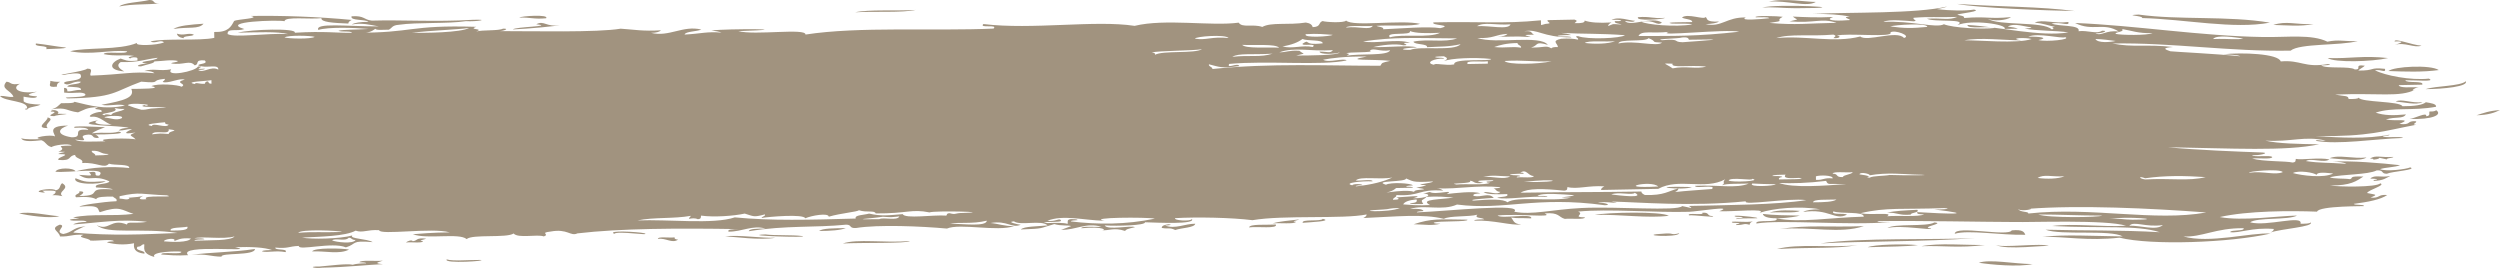 <?xml version="1.0" encoding="UTF-8"?><svg xmlns="http://www.w3.org/2000/svg" width="468.1" height="50.18" viewBox="0 0 468.1 50.18"><g style="isolation:isolate;"><g id="b"><g id="c"><g style="mix-blend-mode:multiply;"><path d="M383.67,46.08c-1.3-.67-8.75.42-10.07-.24,2.06,1.07,9.59,0,10.07.24ZM371.71,45.87c-5.1.62-7.48.09-11.95.23,3.16-.65,8.43-.18,11.95-.23ZM359.12,45.89c-2.01.28-5.38.28-9.43.4,1.3-.52,6.54-.65,9.43-.4ZM340.88,45.58c7.43-1.12,21.16-.63,28.92-1-9.87.72-21.11.56-28.92,1ZM68.55,49.31c-.02-.21-.77-.16-1.26-.2.26-.5,3.09-.15,4.4-.31-.8.31-1.91.48.01.66-2.49.09-6.87.58-11.31.66-1.48.21-2.9-.26-.63-.21,1.91-.16,5.18-.6,6.29-.34.56-.18,1.42-.26,2.51-.27ZM83.64,48.57c1.19.37,4.15.08,6.29.1,1.7.17-6.93.77-6.29-.1ZM333.27,42.86c5.6-.8,8.88-.27,15.72-.52-4.47,1.49-9.72.07-15.72.52ZM47.74,46.62c-.02,1.32-6.46.64-6.26,1.44-2.1-.03-2.8-.58-5.67-.33,3.74-.54,7.54-.45,11.93-1.11ZM157.81,45.59c2.74-.93,7.66-.06,12.57-.46-.52.49-8.93.27-12.57.46ZM327.6,42.09c-1.26-.34-.8.04-2.51.05-.12-.18.24-.21.62-.23-.02-.21-.77-.16-1.26-.2-1.07-.5,2.87.08,3.77-.3-.33.18-.65.37-.61.67ZM58.45,47.08c.31-.74,5.64-.61,6.91-.35-1.85.96-4.45.22-6.91.35ZM126.97,44.87c-1.18.77-2.21-.34-3.78-.15-.11-.48,2.23-.14,3.14-.28-.1.26.14.39.64.43ZM330.08,40.06c1.95.24,4.48.26,6.93.31-.97.32-6.68,1.1-6.93-.31ZM274.74,41.13c.37.47-5.5.19-6.28.56.02.22.77.16,1.26.2-1.69.42-2.85.14-5.03.1,3.35-1.11,4.68-.93,10.05-.86ZM359,39.28c.47.59-1.24.47-1.24.91-2.3.19-2.42-.43-4.41-.36,1.36-.36,3.53-.44,5.65-.55ZM233.87,42.58c.13-.69,3.12-.43,5.02-.54.4.86-3.45.32-5.02.54ZM79.17,45.13c.11.48-2.23.14-3.14.28.22-.26,1.1-.58,1.25-.24.98-.11.52-.7,2.51-.49-.35.21-1.74.37-.62.45ZM312.47,40.4c-3.8.52-9.16-.29-13.85-.17,2.32-.47,12.38-.69,13.85.17ZM243.92,41.72c-.31-.76,3.41-.19,3.76-.74,1.97.45-2.47.63-3.76.74ZM336.99,39.48c-.66.51-3.95.16-5.66.33,1.73-.61,4.15-.41,5.66-.33ZM153.36,43.25c.63-.52,2.88-.51,5.02-.54-1,.4-2.82.53-5.02.54ZM444.45,33.87c-.12-.19.24-.21.62-.23-.02-.21-.77-.16-1.26-.2.81-.81,2.06-.11,3.76-.51-.8.39-1.28.89-3.12.94ZM11.13,40.49c-1.89.48-5.92-.15-7.56-.52,1.85-.46,5.37.36,7.56.52ZM436.19,29.62c1.76-.71,4.34.15,6.92-.13-1.23.81-4.87.29-6.92.13ZM463.71,21.58c1.25-.39,2.31-.84,4.39-.97-1.02.47-2.08.92-4.39.97ZM448.57,19.01c1.05-.59,2.93.37,5.03.12-1.13.62-3.8-.05-5.03-.12ZM454.18,16.69c2.02-.65,6.39-.52,7.52-1.47.5.97-4.18,1.46-7.52,1.47ZM8.93,23.98c-2.61.04.19-1.4-.04-1.99,1.65.35-.86,1.16.04,1.99ZM447.2,13.3c1.03-.86,7.92-1.23,9.44-.18-3.03.41-6.27.3-9.44.18ZM10.14,21.75c-2.21-.02,1.56-.85-.65-.87.26-.61,1.98-.05,1.27.42,3.9.01-.04.12-.62.45ZM435.83,10.87c4.34.14,6.51-.52,11.32,0-3.01.7-10.08.88-11.32,0ZM10.66,16.22c-2.11.27-.99-.67-1.28-1.08.51.11,1.02.21,1.89.18-.49.2-.67.51-.61.89ZM433.19,4.52c-2.65.48-4.95.21-7.54.15,2.48-.81,4.07-.05,7.54-.15ZM311.75,3.34c-.3.31-5.66.65-5.04-.12,2.33-.2,2.71.32,5.04.12ZM329.96,1.44c2.35-.84,19.52.07,6.29.1-2.48,0-4.48-.3-6.29-.1ZM34.39,7.16c-.85-.13-1.18-.45-1.27-.86,1.32.46,2.03-.23,3.15.16-.06.42-2.08.19-1.88.7ZM331.19.31c2.91-.72,7.34.1,8.81.05-1.69,1.05-5.4-.33-8.81-.05ZM32.47,5.43c.94-.64,3.25-.83,5.64-.99-.9,1.1-2.79.53-5.64.99ZM171.44,1.86c-2.52.56-7.75.23-11.32.44,2.52-.56,7.75-.22,11.32-.44ZM102.26,3.42c-2.36.22-3.01-.21-5.03-.12.3-.31,5.66-.65,5.03.12ZM380.58,49.45c-2.76.58-7.8.1-10.07-.25,2.08-.72,6.5.2,10.07.25ZM417.59,43.44c.16-.46,2.78-.11,2.5-.71-5.21-.07-7.86,1.75-11.29,1.54,4.86,1.38,12.66-.76,16.35-.54-7.59,1.72-22.32,2.26-28.3.77-5.88.67-10.29-.24-14.47-.16,4.42-.46,8.94-.16,15.1-.07-2.39-1.33-11.51-.15-14.49-1.26,7.13.19,14.36.05,21.4.47-4.37-1.39-10.44-.68-20.15-1.16,3.97-.54,9.36.22,13.84-.05-3.63-1.18-18.15-.62-20.77-.7-5.3,0-18.65-.29-25.8-.16.2.3,1.58.15,2.52.17-7.9.69-20.34-.51-25.16.27-.4-.86,4.35-.03,3.76-.96,4.47.88,10.01-.17,16.35-.32.03-1.05-4.29-.47-5.69-.99-.55.72,2.06.27,2.53.61-2.21,1.19-3.42-1.23-8.19-.5.53-.34,1.58-.5,3.14-.5-3.81-.66-8.72-.2-11.31.66,1.67-.9-5.29-.16-7.55-.3,3.13-1.14-4.13.06-5.66.11-6.18.19-15.16-.6-20.76-.04,1.3.5-1.28,1.05,1.28,1.08-.07.49-2.67.15-3.77.29-1.25-.35-1.01-1.26-3.79-1.03,2.02.9-4.44,0-8.8.39.66.72,6.6-.53,6.3.54-2.44-.1-2.24.04-3.78-.15.5.48.38,1.19,1.91,1.29-1.87.25-5.2-.87-8.82-.71.1-.26,1.14-.21,1.88-.26-.28-.34-1.98-.15-1.27-.86-1.53.44-5.28.16-6.27.78-3.89-.97-8.77-.43-15.1-.15.33-.18.65-.37.62-.67-4.47.9-15.52.07-21.37,1.07-3.88-.49-10.46-.62-14.48-.38-.3.44,2.9.65,3.15.16.72,1.03-6.26.69-8.79.61.12.6-5.19.74-7.54.59.48.96,4.96-.07,5.67.33-1.49.35-1.54.36-1.87.7-2.09-.69-2.98-.01-4.41-.13.98.08.64-.78-3.78-.37.07-.49,2.66-.15,3.77-.29-2.98-.82-4.71.63-7.54.59.61-.24,1.23-.47,1.87-.7-.46-.22-1.89.01-3.15-.38-2.93.82-1.71.84-6.27,1.01.58-.61,3.16-.57,5.02-.76-1.14-1.1-5.1.11-6.3-.76-1.49.09.71.58,1.27.64-1.78.72-2.42-.86-5.67-.33,1.6.14,2.4.59,4.42.58-3.14,1.1-10.11-.59-12.57.46-4.79-.44-12.85-.78-16.99-.11-1.45.1-.71-.62-1.9-.62-5.78.59-11.26.09-18.22,1.23.08-.48,1.57-.5,3.13-.5-2.41-.71-4.36.6-6.91.58-.3-.47.89-.44,1.88-.48-11.38-.19-22.19-.14-30.18.8-1.32.62-1.8-.94-5.04-.34-2.11.24-.06.49-1.24.91-1.25-.46-4.8.42-5.67-.55-1.26.9-7.73.09-8.79,1.05-1.41-1.22-7.35.1-10.08-.91.95-.08,3.94-.34,6.91-.35-3.38-.95-13.08.59-13.22-.41-2.26-.14-3.03.56-4.4.09-1.94,1.07-6.72,1.12-10.04,1.3,1.74.34,7.04.26,9.43-.4-.67.64,2.82.6,3.8,1.25-4.21-.36-2.85.32-5.01.98-2.53-1.09-8.97.71-8.81-.27-1.92.07-1.96.54-4.4.31-.17.58,2.44.13,1.91.85-1.88-.35-3.19.13-4.41-.13.1-.26,1.15-.21,1.88-.26-1.45-.5-3.84-.64-6.93-.53,4.97,1.06-10.94-.69-8.78,1.49-2.16.14-3.53-.02-5.03-.12-.12-.62,3.88.11,3.76-.52-.49-.15-5.92-.06-5.02.98-2.52-.65-1.81-1.85-1.93-2.39-.68.07-.42.45-1.25.47-.66.84,1.57.6,1.28,1.3-1.84-.2-2.06-1.01-1.93-1.95-1.97.38-3.51.21-5.03-.13.01-.21.77-.19,1.25-.24-.28-.49-3.1-.03-4.41-.13-.29-.51-2.79-.54-1.28-1.08-2.19-.13-2.41.37-4.4.31-.19-1.05-1.99-1.43-.04-2.21,1.43.16-1.22,1.38.66,1.75,1.7-.32,1.79-1.17,3.75-1.4,1.46-.46-1.78.71-1.86,1.14,7.51.62,12.68.34,19.5.07-6.71-1.03-13.18.33-15.13-1.47,2.32,1.17,2.63-1.36,5.66-.11.07-.67,1.43-.12,3.76-.51-4.99-.61-9.06.17-13.83.49.41-.3,1.33-.44,2.51-.49-.17-.46-2.76,0-3.15-.38.79-.42,3.08.1.62-.45,3.65-.75,7.38-.16,11.31-.66-2.27-.72-2.48-1.58-6.3-.32-.54-.46.37-1.44-3.8-1.03-.06-.25,4.32-.91,6.9-1.02.26-.47-.44-.58-.64-.87-1.56,0-3.05.02-3.14.5-.62-.36-1.75-.53-3.78-.37-.53-.61.88-.59.61-1.12,1.57,0,.2.74.02.88,4.84,0,.62-1.63,6.27-1.22-.54-.32-2.03-.28-3.15-.38-.49-.82,2.39-.53,2.49-1.15-3.1-1.39-3.54.22-5.69-1.21,2.09.1,2.75.39,1.88-.48,2.23-.39.4.74,1.9.63,1.75-1.69-5.48-.49-8.19-.73.38-.84,3.47-.77,3.77-.07,2.95-.8,6.9-.97,10.05-.63.16-.8-2.76-.45-3.79-.81-.92,1.03-2.17-.31-5.03-.12.4-.82-1.38-.82-1.29-1.52-1.46.18-.45,1.17-3.13.94-.53-.51,3.09-1.09-.02-1.1.12-.3,2.6-.46,0-.44,2.18-.88-1.68-1.09,2.5-1.15-.58-.52-3.56-.02-3.77.29-1.05-.27-1-.96-1.91-1.29-1.39.15-3.46.39-3.78-.37.75.24,2.23.21,3.78.15-2.43-.24,1.99-.94,2.51-.49.21-.33-1.85-2.04,2.48-2.03-1.73.49-2.5,1.69.67,2.19,2.52.03-.36-1.73,3.12-1.39-.16-.38-1.09-.48-2.52-.39-1.13-.49,4.39-.15,5.66-.11-.94.35-1.87.7-2.49,1.15,2.6-.29,3.46.12,5.03-.32,1.86.42-2.68.56-4.39.53.34.17.67.35.64.65-1.45.1-.71-.62-1.9-.63-2.84.23,1.25,1.47-2.5.93.71.55,3.38.37,5.67.33-2.48-.59,5.41-.64,5.66-.33-.51-.76-1.78-.69-.03-1.32-2.8.46-1.63-.17-.64-.65-1.13,0-1.32.3-2.51.27.27-.28.8-.47,1.88-.48-1.36-.52-11.53-.33-5.69-1.44-1.55.57.48.95,2.53.83-1.2-.2-2.18-1.68-3.8-1.47-1.02,0,.58-.95,1.87-.92.38-.72-2.27-.26-.64-.87-2.21,0-2.7.57-3.76.96-2.28-.29-2.04-1.02-5.04-.57,1.07-.23,1.37-.72,1.87-1.14.99-.04,2.4.06,2.51-.27,2.85.67,5.61,1.55,9.45.7-1.23-.43-2.96.21-4.41-.14,4.27-.78,6.32-1.36,5.6-2.98,1.38,0,6.12,0,3.76-.51,1.17-.57,5.02-.26,5.66.11,1.17-.6-1.66-.71.6-1.34-1.08-.27-2.49.55-3.76.52-.94-.08.24-.29-.01-.66-3.03.3-.23.9-4.39.53-5.2,1.88-4.87,2.99-13.78,3.14-1.88-.42,4.53.05,3.13-.94-1.1-.35-1.65.07-3.78-.15,0-.3-.01-.59-.02-.88.74.02.54.39.64.65,1.13,0,1.32-.3,2.51-.27.18-.58-1.32-.54-2.53-.61.05-.57,2.45-.36,2.5-.93-1.61-.21-2.18.99-3.14.28.02-.65,3.8-.22,3.11-1.6-.17-.51-2.77-.07-3.14.06-2.07.06,3.91-.66,4.38-1.19,1.39,0,.29.93.66,1.31,6.13-.21,7.69-.84,11.94-.45-.28-.27-.81-.44-1.9-.41,1.67-.56,2.86.08,5.03-.32-1.21,1.5,4.6.41,5.02-.54,1.77-.03-1.48.63,1.27.42-.01.22-.76.19-1.25.24,1.02.69,2.34-.82,3.78-.07.09-1.17-2.38-.1-3.79-.81.27-.35,1.98-.23,1.24-.91-2.04-.16-.87.74-1.87.92-.97-1.08-2.04.04-4.41-.36.15-.24,1.25-.17,1.25-.46-1.32-.29-2.56.02-4.4.09,0,.36-1.17.5-2.5.93-1.48.02.22-.61,1.25-.47-2.93-.5,1.58-.46,1.87-1.14-2.34.25-3.48.9-6.91.8-.79.51-.53,1.11.66,1.75-3.28-.25-2.54-1.74-.68-2.41.76.23,1.15.61,3.15.38,0-.15,0-.29,0-.44-.16-.27-1.26-.2-1.26.02-.88-.06-.06-.39.62-.45-1.74-.28-3.49.12-5.67-.33.08-.63,4.32.11,4.39-.53-3.2-.35-6.64.77-10.69-.01,2.89-.78,9.22-.15,12.55-1.57-.66.62,3.85.47,5.03-.1-.63-.61-1.67.35-2.52-.17,2.71-.64,9.15-.06,11.94-.67,0-.37-.01-.74-.02-1.1,2.63.08,3.15-.98,3.73-2.06.56-.35,5.15-.48,3.13-.94,5.73-.1,12.61.14,18.89.74-.33.18-.65.37-.62.68-2.95-.11-5.18-.28-5.05-1.01-2.09.26-6.85-.36-6.91.57-1.16-.28-12.3.05-7.52,1.47-1.37.5-3.26-.25-3.13.94,1.31.74,7.32-.22,11.32,0-1.97-.52-5.91-.32-9.44-.26,2.52-.64,11.13-.89,10.69.01,5.51-.34,8.01.07,10.7.01-.11-.41-2.14-.09-2.53-.39,1.25-.25,2.88-.15,5.66-.33-2.9-.25-7.5-.39-9.43.18-.62-1.39,5.26-.65,11.31-.66-1.69-.31-3.14-.7-5.04-.35.53-.34,1.57-.5,3.13-.5-.57-.53-3.51-.17-3.16-1.04,2.45-.17,2.22.65,3.79.81,5.47-.17,11.95.27,18.87-.15,3.52-.12.75.38-1.25.25-3.3.52-9.2.18-12.57.68-1.29.09-1.25.61-1.87.92-1,0-2.39.15-2.52-.17-.67.44-1.19.93-3.76.73,10.95.07,9.88-1.49,22.63-1.1-1.67.6,1.69.28.02.88,1.17-.34,4.16-.09,5.02-.54,1.48-.03-.22.61-1.25.46,6.89,0,18.86.29,23.27-.45,2.4.15,4.18.52,7.55.3-.27.28-.79.47-1.87.48,3.39.84,5.97-1.46,9.42-.62-.8.39-2.99.33-3.13.94,3.08-.15,4.16-.61,6.92-.36-.47-.2-1.15-.31-1.9-.4,2.87-.38,17.4-.3,5.03.12,3.19.83,12.68-.62,12.59.64,9.96-1.55,24.11-.62,35.21-1.12.91-.86-2.81.01-1.9-.85,9.18,1.11,20.88-.79,28.31.34,5.75-1.4,14.38.1,19.49-.6.67,1.03,2.64.19,4.42.8,1.66-.93,4.9-.3,8.16-.82.85.13,1.18.45,1.27.86,1.61-.05.99-.84,1.86-1.14.54.2,4.02.4,4.4-.09,1.34,1.22,10.25-.21,13.85.61-1.48.54-5.64.19-8.17.38.41.22,1.45.2,1.27.64,3.13-.13,8.41-.59,10.69-.21,2.61-.64-1.86-.47-1.28-1.08,8.58-.21,12.92.32,20.12-.39,0,.29.01.59.02.88.51-.05.63-.23,1.25-.25.93-.11-.25-.28-.01-.66,1.68-.03,3.36-.06,5.03-.1.76.28.26.34.01.66,1.27.05,1.97-.08,1.88-.48,1.03.36,2.64.5,5.04.35-.33.18-.65.37-.62.67,1.2-.43.49-.41,2.51-.27-.41-.21-1.45-.2-1.27-.64,2.27.05.85-.42-.63-.21,1.28-.74,3.25.1,4.41.14-.45.4-1.14.05-1.89.04.99,1.18,5.16-.97,6.93.31-1.04.72-1.35-.66-3.78-.15.81.49,6.24,1.04,9.45.48-.54-.2-1.55-.11-3.78-.15-1.93-.3,2.72-.25,3.77-.29.1-.56-1.42-.51-1.91-.85,1.03-.86,4.14.49,4.4-.09.49.18-.22.98,2.53.84-.41.3-1.33.43-2.51.49,3.08.64,3.88-1.34,7.53-1.25-1.37.67,2.83.32,4.4.14-.2-.29-1.58-.15-2.52-.17-.6-.37,4.19-.24,5.03-.1-1.66.89.92.68-2.5,1.15,4.87.44,7.37.07,12.59-.02-2.94-.97-3.94.13-8.81-.27,1.96-.54,1.55-.1.61-.9,2.3.11,4.58.22,7.55.08-1.71.61.42.79,2.53.61,1.97.03-1.61-.61.61-.67-1.71-.4-4.18-.52-6.93-.53,7.12-.33,19.27,0,25.13-1.37-.46.21-1.14.35-1.88.48,2.47.33,5.46.34,6.92.09,1.54.31-2.32.68-3.13.94.41.22,1.45.2,1.27.64,4.44-.35,4.51.23,8.81-.17-.91.65-3.33.81-4.4.31,2.1,1.37,10.38.43,11.99,1.98.99-.1-.56-.38.62-.45-1.28-.27-2.2-.66-3.79-.81,1.42-.66,3.69.24,6.29-.12.31.9-1.35-.06-3.14.28,1.28.63,5.51.17,5.06,1.45,1.64-.21,3.46.6,4.4-.09,1.48-.03-.22.61-1.25.47,1.15.64,1.91-.66,4.4-.31-2.89-1.82-4.9.06-8.21-1.61,11.51.46,23.48,2.46,35.28,2.63,4.57.07,8.99-.57,11.97.87,2.14-.44,3.02-.03,5.66-.11-3.28.89-10.81.39-12.55,1.79-11.26.22-22.15-1.53-33.37-1.34,3.85.79,6.41.09,11.34.66-4.02.29,2.11,1.16-1.88.7,3.63.3,9.72.55,14.49,1.04-.54-.32-2.03-.28-3.15-.38,3.41-.37,10.28-.13,10.72,1.34,3.77-.33,4.43,1.25,8.82.49,1.15.15-.37.25-1.25.25.91.7,5.34.08,6.3.76,1.51.06-.36-1,1.88-.7-.32.33-.92.57-1.24.91,3.33.03,1.96-.65,5.02-.32.13.85-.52.09-1.89.26,1.78.97,6.7,1.94,10.1,1.57,1.39.65-2.5.28-4.4.31.16.61,3.55.01,3.16.82-1.47.03-2.93.06-4.4.09.08.56,2.12.4,3.78.37-.79.06-1.87,1-.62.45-2.97,1.53-6.89.6-15.08.95,1.84.36,2.48.13,2.53.83.89,0,1.78,0,1.88-.26.46.91,7.76.63,8.2,1.61,2.24,0,3.77-.22,4.39-.75.92.17,2,.29,1.91.85-4.46.83-8.09.02-11.31,1.1,1.61.54,3.28.56,5.67.33-.61.92-1.88.36-3.76.95,1.93.38,5.18-.28,2.53.83,2.38.27,1.2-.63,3.14-.5.14.38-1.06.59.01.66-6.19,1.17-8.71,2.23-18.83,2.13,4.83.28,9.51.57,13.83-.27-.01.21-.76.19-1.25.24.28.49,3.33-.06,3.78.37-5.44.18-12.04,1.31-16.35.54.27-.33.81.07,1.88-.04-3.89-.95-6.49.3-11.32,0,2.44.57,6.26.63,10.08.69-6.29,1.34-16.38.75-28.3.55,5.01.51,13.64.84,17.63.98,1.58.06-.59.64-1.88.48.27.49,3.34-.06,3.78.37-.07.49-2.66.14-3.77.29,2.04.59,6.33.44,7.56.74.74-.05.52-.41.62-.68,1.11.25,4.38-.32,6.29.1-1.02.74-3.42-.34-4.4.31,2.82.42,3.99.24,7.56.52-.42-.29-1.35-.38-2.52-.39,3.12-.27,9.24.26,12.59.64-.83.38-2.79.4-3.76.74,1.15.5,4.91.02,5.66-.33,1.39.47-3.45.75-4.38,1.19-1.19,0-.45-.72-1.9-.62-1.68.83-6.34.69-8.78,1.27.64.35,2.67.19,3.78.37.71-.21-.4-.61,2.51-.49-1.27.82-2.36,1.71-6.26,1.67,1.75.28,8.63.36,9.43-.4,1.07.37-2.18,1.17-2.48,1.81,1.63.35,2.15.23.64.87,1.94.13,1.2-.63,3.14-.5-1.2.85-3.57,1.31-6.26,1.66.15.31,1.88.04,1.9.41.52.06-8.44-.09-8.79,1.05-4.97-.19-12.96-.18-18.22,1.01,4.34.79,10.73-.2,14.47-.28-1.53.89-7.51.3-8.78,1.27,3.17.84,9.93-1.48,9.44.26.89,0,1.78,0,1.88-.26.76.84-5.63,1.21-7.51,1.91.33-.18.65-.37.61-.67-4.14-.33-6.39.85-8.17.6ZM404.98,42.14c-3.23.48-5.41-.83-6.29.12,2.11-.06,5.06.97,6.29-.12ZM353.36,40.49c2.11-.18,5.85.17,6.91-.35-.77-.01-1.49-.04-1.27-.42,5.5.34,11.68.52,3.14-.5.77.06,3.88-.11,1.88-.26-7.69.3-10.79-.2-15.71.97,2.36.41,6.34-.27,5.04.56ZM66.58,44.93c-.83.01-.59-.38-1.27-.42-.69.77-2.44-.02-3.13.5.75.34,4,.72,4.4-.09ZM276.55,4.9c2.26-.16,5.91.76,6.28-.34-2.82.2-4.95-.51-6.28.34ZM396.11,6.34c1.12.26,5.87.31,6.92-.13-2.75.06-3.89-.48-5.68-.77.47.59-1.24.47-1.24.91ZM399.3,41.14c7.02-.01-1.52-.72-4.4-.13,1.36-.22,2.88.14,4.4.13ZM379.77,39.98c11.99-1.3,23.61,1.56,33.34-.2-10.45-.79-23.84-1.41-33.36-.68,1.76-.14-1.21.63-1.89.04.47.69,2.06.39,1.91.85ZM393.62,40.37c-5.21-.03-7.68-.2-11.96-.21,1.7.67,11.46.56,11.96.21ZM200.5,41.02c.49.04,1.24-.02,1.26.2-.49.06-1.24.03-1.25.24,5.07.61,10.32.61,15.72-.52-1.49-.31-12.86-.25-9.43.4-4.11-.11-7.66-1.17-10.69-.01,1.44.27,2.35-.61,2.52-.05.49.48-4.89.1-2.51.49,1.55-.06,3.03-.09,3.78.15.1-.33-.24-.81.61-.89ZM35.75,44.65c-2.01-.15-2.39.24-3.14.5.54-.78-2.08-.34-1.89.04,1.52.15,4.58.24,5.02-.54ZM36.38,44.63c.74.02,1.78-.07,1.89.18-.74.05-1.79,0-1.88.26,2.95-.12,6.83.06,7.53-.81-2.09.64-6.2-.1-7.54.37ZM184.78,41.32c-2.85.68-5.17.22-6.91.57,2.56.01,6.78.6,6.91-.57ZM316.21,38.56c7.01-.16,16.43-.2,22-1.09-3.45-.44-11.95,1.09-11.32.22-10.3,1.04-19.95.16-25.16.05,3.01.69-1.68-.24-2.51.27,1.02-.18,2.74.39,1.27.42-13.06-1.78-18.69,1.02-27.68-.13-2.8,1.25-6.14-.06-8.79.83,1.43-.09,2.37,0,2.52.39-.49.06-1.24.03-1.25.25,6.03-.25,19.97-1.79,18.24-.13,3.31.67,6.99-.41,12.57-.69,6.67-.33,17.94.64,18.87-.36,1.1.17,2.43.69,1.26-.02ZM64.03,43.43c-.35-.26-7.83-.57-8.17.16,3.16-.25,4.21-.02,8.17-.16ZM343.86,37.36c-1.78.07-4.32-.11-4.39.52,1.98,0,3.79-.07,4.39-.52ZM258.97,39.23c-6.31.29,1.13.65,3.14-.28-2.08,0-1.78.22-3.14.28ZM165.26,40.59c-2.52.38-6.65.53-.62.45.81-.44,3.34.38,3.76-.52-1.93.19-1.2.18-3.14.06ZM129.4,40.41c-3.44.59-6.85.22-10.05.86,5.78-.24,14.22.79,18.23-.57,6.8.66,13.99.47,22.65.22-.3-.68,1.57-.65,2.5-.93,2.25.53,3.72.32,6.29.1.45.94,5.71.09,8.18.28.14-.17,0-.43.62-.45,1.25.34.79-.04,2.51-.05,6.12-.17-5.31-.48-6.3-.1-3.38-.69-4.12.23-10.06.19-.23-.64-1.69-.1-3.15-.6-.24.3-3.33.54-5.64,1.21-.07-.77-3.24-.21-4.4.3-.35-.85-6.81-.29-8.18-.06.03-.28.8-.32.62-.67-2.16.58-2.05.37-3.78-.15-1.98.44-5.75.72-8.17.38-.09.26.12.62-.61.67-1.19-.52-2.28.48-1.27-.64ZM35.08,42.45c-1.09.22-3.38.06-3.13.72,1.8,0,3.43-.04,3.13-.72ZM282.22,37.89c1.84-1.26,8.22-.03,11.94-.89-3.9,0,.04-.11.62-.45-2.07-.15-6.08-.53-6.92.13.74.02,1.79-.07,1.89.18-3.54-.21-7.47.6-9.43.18.58-.25,2.32-.11,1.87-.7-1.99.07-3.8.08-4.41-.36,1.12-.15,2.63.6,3.15-.06-.89-.04-.72-.47-1.27-.64.49-.06,1.24-.03,1.25-.24-4.74-.41-7.66.4-11.95.23.7.03.98.22,1.27.42-4.79-.33-4.19,1.1-8.79.83.15.41-.7.5-.61.89,1.18-.01,1.33-.2.62-.45,1.55-.05,5.76-.57,3.15.16,2.45.04,3.9-.68,1.87-.92.63-.01.75-.19,1.26-.25,1.03.62,4.87-.6,3.15.38,1.36-.15,5.14-.63,6.29-.12-.77.04-1.49.1-1.25.47,1.53.35,2.77-.7,3.78.37-1.16.08-5.15.32-3.76.51,2.78-.24,5.62-.34,6.3.32ZM265.2,36.24c-1.97-1.03,4.06-.52-.02-1.1.74-.12,1.42-.26,1.88-.48-3.18-.04,1.29-.33,1.24-.69-4.08.26-3.78-.1-5.04-.56.17.73-6.41.36-3.75,1.18.84-.51,4.73-.3,5.04.12-.49.06-1.24.03-1.25.24.49.04,1.24-.02,1.26.2-1.05.02-2.1.04-3.15.06-.3.27-.66.51-1.24.69-2.42.56,4.39-.88,5.04.34ZM260.74,33.23c-2.5.48-5.98-.31-6.91.57.92.1,3.25-.32,3.15.16-1.92-.1-5.66.3-3.76.74,0-.29,1.74-.32,1.88-.04-.49.06-1.24.03-1.25.24,3.02-.32,5.26-.9,6.89-1.68ZM263.98,38.03c1.13,0,1.47-.25,1.24-.69-1.4.12-2.23.43-2.49.93,1.51.1,2.87.26,5.03.12-2.23-1.15,2.43-1.01,4.38-1.41-1.51-.1-2.88-.26-5.04-.12-.71.76-1.24.37-.6,1.34-.94-.02-2.32.12-2.52-.17ZM301.7,36.41c1.35.18,6.49.79,4.4-.31-.46.53-3.13-.25-4.4.31ZM310.48,35.36c-3.56.07-7.13.14-10.69.21-.03-.3.29-.49.62-.68-2.99-.2-5.14.61-6.92.13-.09.26.12.62-.62.68-3.96-.4-6.75-.48-8.17.38,10.9-.17,13.22-.06,22.64-.22-.02.3.31.48.64.65,3.69.12,4.36-.76,6.27-1.22.03.3-.28.49-.61.67,2.13-.25,4.6-.38,6.91-.57.95-.95-3.26.03-3.16-.6,4.47-.21,7.64.56,10.06-.42-1.81.06-4.12-.04-5.03.32.8-.54-.09-.41.61-1.12-3.88,2.1-8.64-.34-12.55,1.79ZM310.48,34.92c-1.32-1.31-8.74.47,0,0h0ZM401.66,33.38c-1.26-.5-1.25.04,0,.22,4.77-.27,8.17.36,11.32-.44-3.95-.26-7.58-.32-11.32.22ZM429.32,32.4c1.5.45,5.84,1.02,7.55.08-2.27-.25-3-.17-3.14.28-.27-.43-3.38-.94-4.41-.36ZM341.91,33.87c-3.31.41-6.4.5-8.8.39,2.61.98,8.61.51,12.59.2-3.65-.09-3.36.23-3.78-.59ZM328.08,34.36c-.76.75,4.26.46,4.41.14-2.76-.06-2.07-.03-4.41-.14ZM386.56,33.01c-2.49.13-3.85-.44-5.03.31,1.76.23,3.83.18,5.03-.31ZM421.15,32.34c2.6-.36,4.87.53,6.29-.12-.66-.72-6.84-.09-6.29.12ZM343.16,33.4c.08-.64-2.56-.62-3.15-.38,0,.22,0,.44.01.66,1.52.06,1.36-.43,3.14-.28ZM328.06,33.48c.26.45-3.94-.41-4.4.31.67.43,6.45.1,4.4-.31ZM353.84,32.76c3.03.13,10,.05,4.4-.09-1.52-.04-4.99-.43-8.18.16.19-.27-1.83-.73-1.89-.18.74.09,1.43.21,1.89.4-.35,0-.71.19,0,.22.63-.38,2.66-.29,3.77-.51ZM336.87,33.31c-1.64.09-3.15.14-2.53-.61-.94.06-2.32-.03-2.51.27.74.02,1.79-.07,1.89.18-.49.06-.73.2-.62.45,1.05-.05,5.7.01,3.77-.29ZM346.91,32.23c-1.1.15-3.7-.2-3.77.29,1.19,0,.45.72,1.9.63.17-.45,1.69-.47,1.86-.92ZM278.37,34c.49-.06,1.24-.03,1.25-.25-2.39.01-3.99.07-1.88.48-1.97.29-1.53-.32-2.52-.39.77.64-4.54.37-2.5.71,1.91-.18,5.42.18,6.28-.34-.38,0-.74-.02-.63-.21ZM285.3,34.08c8.4.09,6-.77,0,0h0ZM284.63,32.33c.39,0,.75.02.63.21-.77-.06-3.88.11-1.88.26.49.04,1.24-.02,1.26.2-.38.02-.74.05-.62.23.91-.14,3.25.19,3.14-.28-1.08,0-1.29-1.41-2.53-.61ZM277.73,33.13c1.68-.16,3.94.58,5.03-.1-2.18-.04-3.34-.32-5.03.1ZM31.19,36.57c-4.8-.17-4.84-.71-8.8.17,0,.15,0,.29,0,.44.75.02,1.43.36,1.89-.04-.85-.25,1.39-.06,2.51-.49-.38.21-1.45.84.64.65-1.22-.93,6.02-.19,3.76-.74ZM17.19,28.23c-.14.42.72.47.64.87.94-.06,2.32.03,2.51-.27-1.68.03-1.38-.67-3.15-.6ZM28.45,25.15c1.94-.19,1.21-.18,3.15-.06-.13-.62,2.46-.6-.02-.88.27,1.2-2.68-.02-3.13.94ZM30.93,22.89c-.94.08-4.54.37-2.5.71.19-.74,2.76.53,3.14-.28-.49-.04-.74-.17-.64-.43ZM22.73,22.17c.96-.68-3.26-.52-3.15-.16,1.31.1,2.04.59,3.15.16ZM19.58,21.57c.13-.27.7-.15,1.26-.02.11-.62,2.04-.64,2.49-1.15-.86.03-1.38-.08-1.89-.18,1.3.95-3.67.96-1.86,1.36ZM23.94,19.72c.75.31,1.59.59,2.53.83,1.19.03,1.38-.27,2.51-.27,6.53-.47-4.58.08-1.9-.63,0,.12.52.24.63-.01-.44-.16-3.52-.42-3.77.07ZM313.19,12.8c2.38-.51,4.51.2,6.28-.34-3.16-.33-6.71.34-6.3-.54-2.22-.04-1.45-.14.02.88ZM290.52,11.47c-3.43.17-5.17-.29-8.81-.05.57.73,6.28.64,8.81.05ZM278.57,11.48c-1.29.16-4.37-.27-3.76.51,1.26-.02,2.51-.05,3.77-.07,0-.15,0-.29,0-.44ZM270.39,11.42c.72-.34.72-.57-.02-.88-.88,0-2.4.1-1.25.25.49.04,1.24-.02,1.26.2-1.78-.13-3.71.8-1.86,1.14.06-.42,2.11.22,3.77-.07-.29-1.25,6.97-.49,6.9-1.02-3.09-.35-7.54-.13-8.8.39ZM226.36,12.05c-.13.42.72.47.65.87,11.05-1.13,21.37-.59,31.45-.61.42-.62.11-.51,1.87-.92-3.22-.34-9.13.05-4.42-.8-4.06-.06-6.87.32-8.17.6,1.1.63,3.89-.39,4.41.13-4.88,1.03-14.79-.02-22,.65-.53,1.04,1.62-.34,1.89.4-3.34.47-3.66.18-5.67-.33ZM38.96,15.24c.14.17.03.43.64.43,0-.22,0-.44-.01-.66-.85.18-5.29.28-3.13.72.25-.38.81.03,1.88-.04.14-.17.01-.43.62-.45ZM414.37,7.31c3.08-.12,4.48.21,5.66-.11-1.39-.17-4.97-.79-5.66.11ZM392.35,7.3c.4.8,2.8.61,3.78.37-1.18-.15-2.31-.32-3.78-.37ZM260.28,9.41c-1.8.34-3.2-.54-3.77.07,1.03.46-4.32.18-4.39.53.76.03.39.24,0,.44,2.31-.48,7.77.08,8.16-1.04ZM250.85,9.81c-.8.32-3.75.46-3.78-.15,1.57,0,1.98.38,2.51-.27-4.36.28-7.15-.64-10.05.41,1.48-.02,1.84-.42,3.77-.29.94.8,1.35.35-.61.89,2.7-.02,7.8-.02,8.17-.6ZM386.68,6.96c-.59.35-5.07-.9-6.92-.09,2.25-.05,3.98.23,1.9.63,1.53.39,6.31-.12,5.02-.54ZM367.82,7.55c2.46-.06,9.92.68,12.58-.24-1.23-.36-4.54-.16-1.88.26-3.11-.03-7.91-.6-10.69-.02ZM238.28,10.05c-3.73.23-6.35-.15-7.54.59,3.23-.37,5.26.16,7.54-.59ZM282.24,6.34c-2.31.12-2.52.92-5.65.77,3.57,1.21,11.72-.65,13.23,1.29-2.55-.73-1.62.07-3.14.5,2.53.04,2.79-.47,3.78.15.13-.17.52-.27,1.25-.24-.08-.74-1.28-1.14.6-1.55,1.46-.1,2.42-.01,3.15.16.24-.39-.94-.55-.01-.66,1.8.7,8.1.41,8.81-.17-4.76-.36-7.68-.2-11.96-.43.75.09,1.43.21,1.9.41-.77-.06-3.88.11-1.88.26.74.02,1.79-.07,1.89.18-5.59-.04-6.22-1.7-8.83-1.15,1.69-.18,1.22.43,1.9.63-2.64.02-1.51.14-.62.45-3.89-.24-3.63.03-6.29-.1,1.08,0,1.61-.2,1.88-.48ZM308.68,7.15c-.59.76-5.56.07-5.64.99,3.03-.67,7.16.68,8.17-.16-2.42-.11-.74-.15-2.53-.83ZM284.16,8.06c-2.11.03-3.32.37-4.39.75,2.35.23,3.25-.17,5.03.12.13-.42-.72-.47-.65-.87ZM264.06,9.34c1.81-.78,8.22.32,9.42-1.06-2.53.53-3.39.39-6.28.56.15-.72-2.45-.42-2.54-1.05,2.77-.55,5.87.23,8.17-.6-8.47-.06-11.54-.3-17.6.56,2.27.52,6.44-.58,8.81.27-2.76-.11.52.43-1.25.47-1.45-.41-4.44,0-5.66.33,2.53.09,6.68-.41,8.18.06-3.49.17-3.06.49-1.25.46ZM215.63,9.83c.49.04.73.17.64.43,1.44-.84,7.45-.18,8.79-1.05-1.72.31-8.18.27-9.42.62ZM373.44,5.23c-1.1-.41-5.15.29-5.05-.56,5.95.35,13.67,2.26,18.9,1.4-2.34-.38-6.06-.26-8.19-.73.49-.06,1.24-.03,1.25-.24-1.15-.03-3.12-.88-4.41-.13.75.09,1.43.21,1.9.4-.84.02-1.68.03-2.51.05.69-.85-6.26-1.84-8.82-.71,2.13-1.3-4.47-.5-5.69-1.21,2.94-.16,4.03.35,5.66-.33-3.96.13-5.02-.1-8.18.16-.24.38.95.55.01.66-1.26-.07-4.67-.46-5.66.11,5.28-.26,9.89,1.24,11.33.44,1.6.67,7.25.99,9.45.7ZM343.27,6.48c-4.29.37-8.14-.21-10.68.65,5.49-.53,10.82.98,15.73-.3,1.24,1.07,6.88-1.26,8.18.28,1.48-.38-1.68-1.6-2.54-1.05.79,1.07-8.47.04-10.05.63.87,0,.67.55-.62.45.24-.32.75-.38-.01-.66ZM314.98,7.91c4.59-.34,9.76-.65,1.25-.47-.08-.27-.2-.52-1.27-.42-.65.24-5.39.24-3.76.51,3.65-.31,1.93.34,3.78.37ZM302.4,7.71c-1.7.17-5-.18-5.66.33,1.84.25,4.45.19,5.66-.33ZM247.67,8.11c0-.74-2.92-.39-3.79-.81-.81.61-1.98,1.1-3.75,1.39,1.91.52,3.74-.31,5.66.11.96-.8-2.14-.09-1.9-.62,1.58-1-.19.41,3.77-.07ZM232.58,8.4c.75.76,4.51.39,6.93.53-.75-.76-4.51-.4-6.93-.53ZM312.43,5.97c-3.09.34-5.1-.33-5.64.77,6.84-.01,10.98.08,18.86-.8-2.42-.57-16.04.96-13.22.04ZM360.85,5.04c.14-.8-6.1-.38-6.92-.09,2.71.37,4.05.36,6.92.09ZM269.66,6.14c-2.51.12-4.64.1-5.67-.33.45.95-4.76.04-3.75,1.18,2.45-.71,7.21.21,9.42-.85ZM230.04,7.12c-.59-.74-6.27-.3-6.29.12,2.14.35,3.08-.44,6.29-.12ZM244.5,6.4c-.63.77,4.74.43,5.03.12-1.51-.1-2.87-.26-5.03-.12ZM257.05,4.84c-1.5.16-4.57-.19-5.03.32,2.47-.3,4.39.58,5.03-.32ZM53.27,7.01c.8.24,4.96.35,5.66-.11-.8-.24-4.96-.35-5.66.11ZM87.83,5.24c-2.32.31-6.94.46-10.68.87,2.28.1,9.13,0,10.68-.87ZM14.14,33.37c1.8.71,1.93.81,5.67.55-1.15.76-6.35.66-5.67-.55ZM332.72,46.63c3.96-1.08,10.07-.19,15.08-.73-4.2.72-8.19.36-15.08.73ZM376.69,43.13c2.11-.19,2.31.33,2.53.83-4.52.11-10.68-.97-13.21-.19,0-1.67,10.07.64,10.68-.65ZM314.42,43.67c-.21.92-8.81.36-2.51.05,1.61-.08.9.35,2.51-.05ZM361.58,42.76c.15.48-5.62-.71-8.18-.06,1.26-.9,7.41-.19,8.79-1.05,2.22.19-2.94.89-.61,1.11ZM145.21,44.51c-2.72.54-8.02-.21-9.44-.26,2.43-.32,7.06.39,9.44.26ZM328.83,40.74c1.1.31-2.11-.03-3.77.29.01-.22.76-.19,1.25-.24-.03-.22-.77-.16-1.26-.2-1.42-.46,3.1-.01,3.78.15ZM218.14,42.22c1.87.74,3.77-.35,5.66-.33-.13.76-2.58.76-3.75,1.18-1.12-.53-1.04-.14-2.52-.39-.04-.38.46-.58,1.24-.69.98.1.05.23-.62.23ZM150.23,44.2c1.73.37-12.07-.1-6.93-.31,1.9.25,5.02.05,6.93.31ZM320.65,40.46c.95.37-3.56-.25-4.41-.14-.46-.59,2.97.1,2.51-.49,1.45-.1.71.62,1.9.62ZM242.66,41.53c-.26.5-3.1.15-4.4.31,1.19-.41,3.27-.53,5.02-.76-.35.21-1.74.37-.62.45ZM120.66,43.67c1.38.58-5-.53-5.66.11-1.43-.71,4.44-.38,5.66-.11ZM316.77,35.02c-1.5.75-9.82-.27,0,0h0ZM444.38,29.9c.11-.19-.25-.2-.63-.21,1.12-.71,1.92-.16,4.4-.31-.15.24-1.25.17-1.25.47-2.58-.57-.36-.17-2.51.05ZM10.41,35.65c1.04-.24.66-.95,1.23-1.35,1.72,1.01-1.04,1.55.05,2.43-.51-.11-1.02-.21-1.89-.18.33-.18.65-.37.62-.68-.2-.29-1.58-.15-2.52-.17.71.44.68.45-.63.23-.31-.43,2.87-.76,3.14-.28ZM451.15,22.27c.99-.08,3.35-1.4,3.13-.5.85-.08.51-.56.61-.89.73.02,1.12-.07,1.25-.25,1.29.86-.74,1.8-5,1.64ZM5.08,20.52c-.71-.03-.35-.21,0-.22.2-1.48-4.19-1.25-5.08-2.33,1.13-.05,1.34.25,2.52.17-.43-1.27-2.56-1.44-1.31-2.84.99.08.55.68,2.52.39-1.58.75-.48,1.99,3.18,1.48-1.47.41-2.53.7.02.88-.08.55-2.13.11-2.52.05,0,.29.01.59.02.88.45.43,1.69.56,3.16.6-.56.4-2.31.41-2.5.93ZM453.4,8.54c-1.3.54-3.16-.74-5.03-.12.43-.18,2.63-.75-.01-.66-.06-.73,3.36.72,5.04.78ZM425.01,4.24c-6.82,1.28-15.78-.64-23.92-.86.32-.44-3.72-.52-.64-.65,7.49,1.05,16.65.19,24.57,1.51ZM388.48,2.07c-5.5-.1-18.28-.59-22.04-1.34,8.2.57,15.53.47,22.04,1.34ZM12.41,8.91c-.53.22-1.55.18-3.77.29.65-.83-2.36-.3-1.91-1.06,2.04.2,3.64.57,5.68.77ZM96.02,5.52c.31-.52,7.99-.58,4.39-.97,1.48-.82,1.88.61,4.4.13-.47.22-5.84.7-8.79.83ZM22.32,1.21c.86-.74,3.85-.78,5.64-1.21,1.19,0,.45.72,1.9.62-1.9.29-4.96.07-7.54.59Z" style="fill:#a1937f;"/></g></g></g></g></svg>